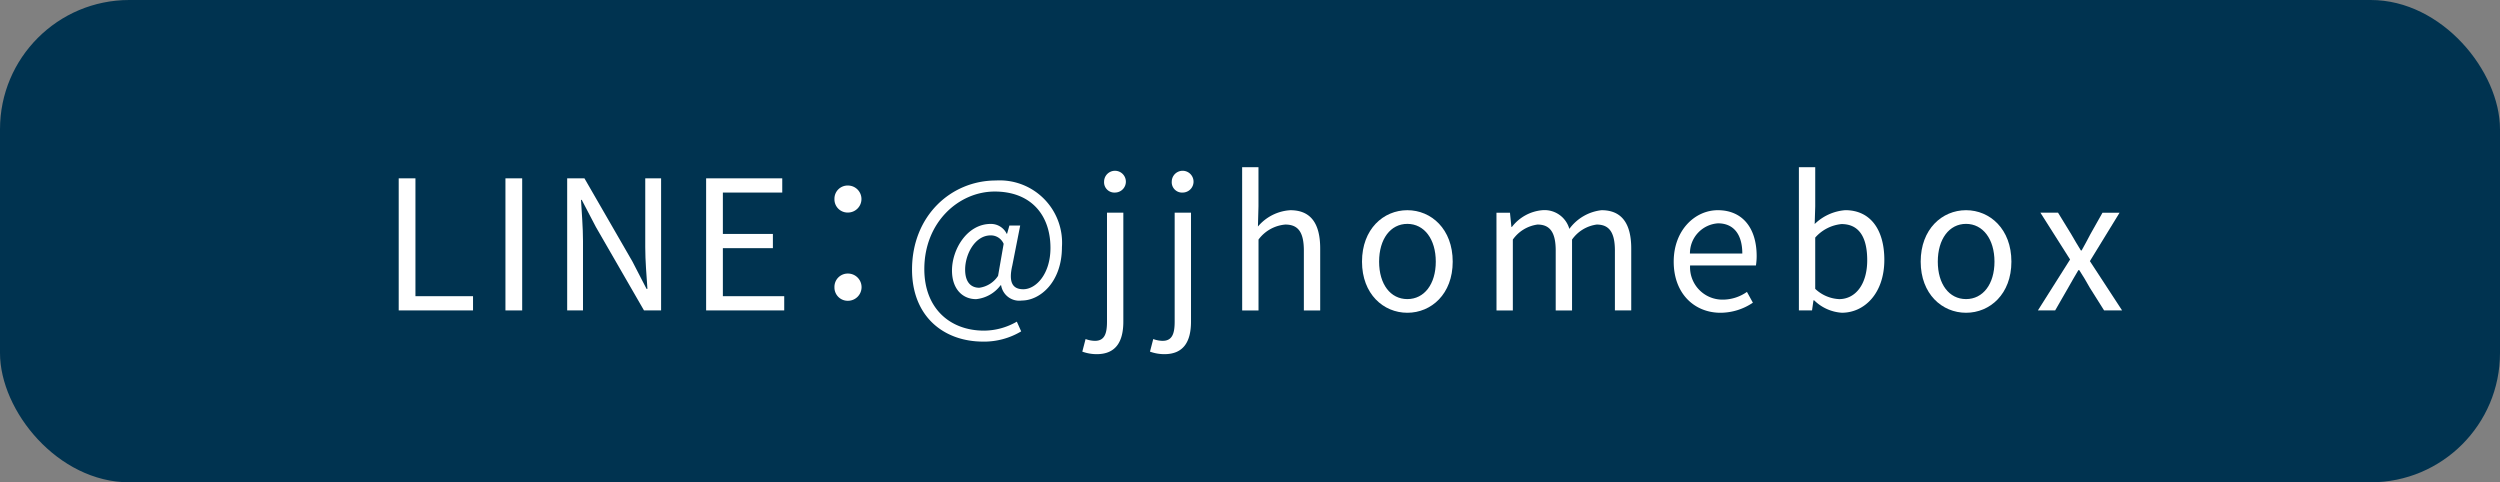 <svg xmlns="http://www.w3.org/2000/svg" viewBox="0 0 229.58 44.291"><rect x="0" y="0" width="229.58" height="44.291" fill="#808080" stroke="none"/><rect width="229.58" height="44.291" rx="11.871" fill="#003350"></rect><path d="M36.614,16.377h1.537V27.2h5.288v1.306H36.614Z" fill="#fff"></path><path d="M46.416,16.377h1.537v12.13H46.416Z" fill="#fff"></path><path d="M52.085,16.377h1.586l4.413,7.651,1.289,2.5h.082c-.082-1.222-.2-2.577-.2-3.833V16.377h1.455v12.13h-1.57l-4.412-7.651-1.306-2.5h-.066c.066,1.223.182,2.512.182,3.785v6.362H52.085Z" fill="#fff"></path><path d="M64.845,16.377h6.991v1.306H66.382v3.8h4.594v1.306H66.382V27.2h5.635v1.306H64.845Z" fill="#fff"></path><path d="M76.629,18.277a1.208,1.208,0,0,1,1.24-1.239,1.24,1.24,0,1,1,0,2.48A1.208,1.208,0,0,1,76.629,18.277Zm0,8.1a1.221,1.221,0,0,1,1.24-1.256,1.248,1.248,0,1,1,0,2.5A1.217,1.217,0,0,1,76.629,26.375Z" fill="#fff"></path><path d="M83.754,24.756c0-4.941,3.586-8.181,7.7-8.181A5.73,5.73,0,0,1,97.52,22.69c0,3.222-2.016,4.908-3.685,4.908a1.685,1.685,0,0,1-1.9-1.4h-.05a3.2,3.2,0,0,1-2.247,1.273c-1.256,0-2.215-.943-2.215-2.628,0-1.949,1.389-4.279,3.553-4.279a1.6,1.6,0,0,1,1.472.908h.032l.215-.76h.992l-.727,3.685c-.347,1.487,0,2.165,1.007,2.165,1.174,0,2.5-1.4,2.5-3.8,0-2.991-1.768-5.172-5.123-5.172-3.289,0-6.461,2.809-6.461,7.122,0,3.6,2.346,5.651,5.486,5.651a6.08,6.08,0,0,0,3.008-.826l.4.893a6.637,6.637,0,0,1-3.5.941C86.646,31.365,83.754,29.052,83.754,24.756Zm7.9.578.513-2.941a1.273,1.273,0,0,0-1.191-.777c-1.454,0-2.346,1.751-2.346,3.14,0,1.189.562,1.669,1.3,1.669A2.447,2.447,0,0,0,91.653,25.334Z" fill="#fff"></path><path d="M99.391,32.291l.3-1.156a2.582,2.582,0,0,0,.859.165c.893,0,1.108-.678,1.108-1.769v-10h1.5v10c0,1.834-.678,2.992-2.447,2.992A3.882,3.882,0,0,1,99.391,32.291Zm2-15.616a1,1,0,1,1,1.008,1.008A.946.946,0,0,1,101.391,16.675Z" fill="#fff"></path><path d="M105.605,32.291l.3-1.156a2.577,2.577,0,0,0,.859.165c.893,0,1.108-.678,1.108-1.769v-10h1.5v10c0,1.834-.678,2.992-2.447,2.992A3.877,3.877,0,0,1,105.605,32.291Zm2-15.616a1,1,0,1,1,1.008,1.008A.946.946,0,0,1,107.605,16.675Z" fill="#fff"></path><path d="M114.068,15.353h1.5v3.6l-.05,1.851a4.213,4.213,0,0,1,2.975-1.5c1.883,0,2.743,1.222,2.743,3.519v5.685h-1.5V23.021c0-1.686-.513-2.4-1.7-2.4A3.41,3.41,0,0,0,115.572,22v6.511h-1.5Z" fill="#fff"></path><path d="M125.076,24.028c0-2.991,1.967-4.725,4.164-4.725s4.165,1.734,4.165,4.725c0,2.975-1.967,4.694-4.165,4.694S125.076,27,125.076,24.028Zm6.775,0c0-2.065-1.057-3.469-2.611-3.469s-2.594,1.4-2.594,3.469,1.041,3.438,2.594,3.438S131.851,26.094,131.851,24.028Z" fill="#fff"></path><path d="M137.423,19.533h1.24l.132,1.306h.049a3.944,3.944,0,0,1,2.793-1.536,2.366,2.366,0,0,1,2.479,1.718,4.241,4.241,0,0,1,2.958-1.718c1.85,0,2.726,1.222,2.726,3.519v5.685h-1.5V23.021c0-1.686-.528-2.4-1.668-2.4A3.314,3.314,0,0,0,144.364,22v6.511h-1.5V23.021c0-1.686-.528-2.4-1.669-2.4A3.314,3.314,0,0,0,138.927,22v6.511h-1.5Z" fill="#fff"></path><path d="M153.7,24.028c0-2.908,1.967-4.725,4.049-4.725,2.28,0,3.569,1.652,3.569,4.214a5.73,5.73,0,0,1-.067.859h-6.047a2.973,2.973,0,0,0,2.974,3.14,3.868,3.868,0,0,0,2.247-.711l.546.991a5.338,5.338,0,0,1-2.974.926C155.621,28.722,153.7,26.986,153.7,24.028Zm6.3-.743c0-1.8-.827-2.776-2.231-2.776a2.756,2.756,0,0,0-2.578,2.776Z" fill="#fff"></path><path d="M166.6,27.581h-.066l-.132.926h-1.206V15.353h1.5v3.6l-.05,1.619a4.521,4.521,0,0,1,2.81-1.271c2.33,0,3.586,1.817,3.586,4.56,0,3.09-1.835,4.859-3.9,4.859A3.989,3.989,0,0,1,166.6,27.581ZM171.47,23.9c0-1.984-.661-3.323-2.363-3.323a3.7,3.7,0,0,0-2.412,1.241v4.708a3.439,3.439,0,0,0,2.2.943C170.379,27.466,171.47,26.127,171.47,23.9Z" fill="#fff"></path><path d="M176.381,24.028c0-2.991,1.967-4.725,4.165-4.725s4.165,1.734,4.165,4.725c0,2.975-1.967,4.694-4.165,4.694S176.381,27,176.381,24.028Zm6.776,0c0-2.065-1.058-3.469-2.611-3.469s-2.594,1.4-2.594,3.469,1.041,3.438,2.594,3.438S183.157,26.094,183.157,24.028Z" fill="#fff"></path><path d="M190.1,23.83l-2.726-4.3h1.619L190.2,21.5c.281.513.6,1.008.892,1.5h.067c.281-.5.545-.991.809-1.5l1.108-1.967h1.569l-2.726,4.446,2.958,4.528h-1.653l-1.322-2.1c-.3-.545-.628-1.091-.958-1.6h-.083c-.314.512-.611,1.058-.925,1.6l-1.207,2.1h-1.586Z" fill="#fff"></path></svg>